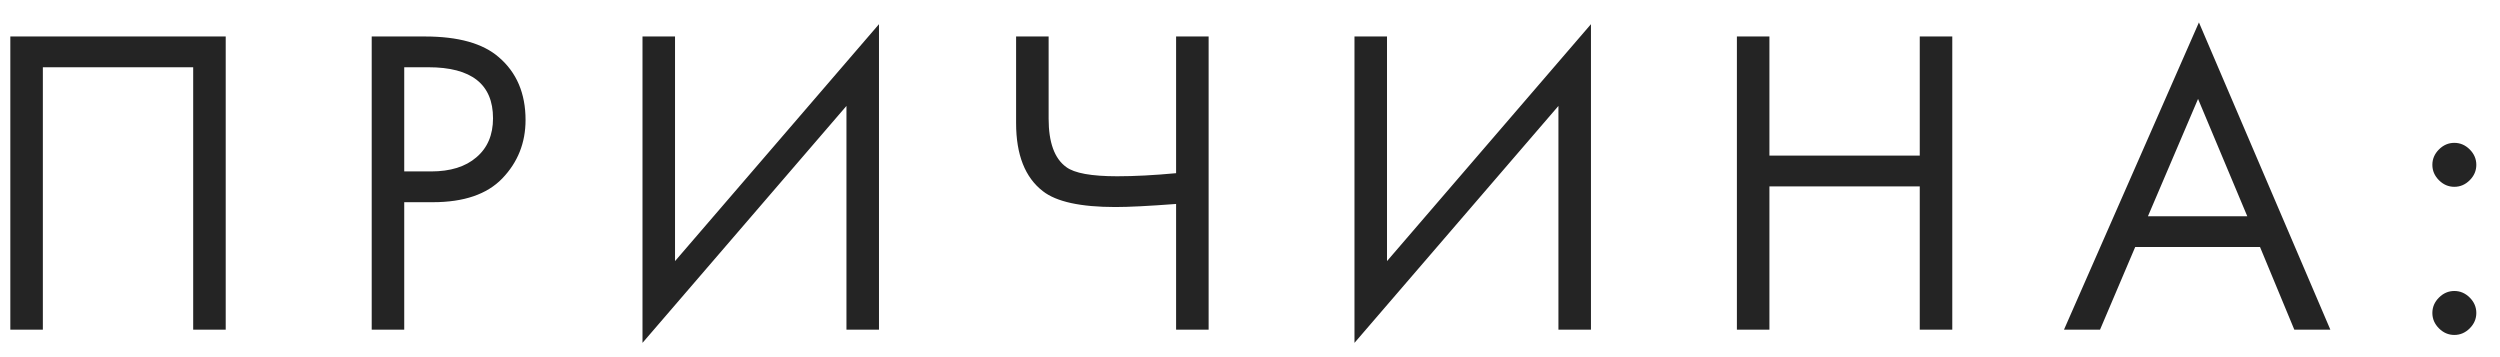 <?xml version="1.0" encoding="UTF-8"?> <svg xmlns="http://www.w3.org/2000/svg" width="91" height="13" viewBox="0 0 91 13" fill="none"> <path d="M0.376 1.328H8.216V12H7.032V2.448H1.56V12H0.376V1.328ZM13.53 1.328H15.466C16.682 1.328 17.578 1.579 18.154 2.08C18.804 2.635 19.13 3.397 19.13 4.368C19.13 5.2 18.847 5.909 18.282 6.496C17.727 7.072 16.884 7.36 15.754 7.36H14.714V12H13.53V1.328ZM14.714 2.448V6.24H15.69C16.394 6.24 16.943 6.069 17.338 5.728C17.743 5.387 17.946 4.912 17.946 4.304C17.946 3.067 17.162 2.448 15.594 2.448H14.714ZM30.811 12V3.856L23.387 12.48V1.328H24.571V9.504L31.995 0.88V12H30.811ZM42.81 12V7.424C41.818 7.499 41.082 7.536 40.602 7.536C39.333 7.536 38.453 7.344 37.962 6.96C37.311 6.459 36.986 5.632 36.986 4.48V1.328H38.17V4.32C38.17 5.184 38.383 5.771 38.81 6.08C39.109 6.304 39.727 6.416 40.666 6.416C41.295 6.416 42.01 6.379 42.81 6.304V1.328H43.994V12H42.81ZM56.727 12V3.856L49.303 12.48V1.328H50.487V9.504L57.911 0.88V12H56.727ZM64.407 1.328V5.664H69.879V1.328H71.063V12H69.879V6.784H64.407V12H63.223V1.328H64.407ZM83.513 12L82.265 8.992H77.721L76.441 12H75.129L80.041 0.816L84.825 12H83.513ZM78.185 7.872H81.801L80.009 3.6L78.185 7.872ZM88.778 6.56C88.618 6.4 88.538 6.213 88.538 6C88.538 5.787 88.618 5.6 88.778 5.44C88.938 5.28 89.124 5.2 89.338 5.2C89.551 5.2 89.738 5.28 89.898 5.44C90.058 5.6 90.138 5.787 90.138 6C90.138 6.213 90.058 6.4 89.898 6.56C89.738 6.72 89.551 6.8 89.338 6.8C89.124 6.8 88.938 6.72 88.778 6.56ZM88.778 11.952C88.618 11.792 88.538 11.605 88.538 11.392C88.538 11.179 88.618 10.992 88.778 10.832C88.938 10.672 89.124 10.592 89.338 10.592C89.551 10.592 89.738 10.672 89.898 10.832C90.058 10.992 90.138 11.179 90.138 11.392C90.138 11.605 90.058 11.792 89.898 11.952C89.738 12.112 89.551 12.192 89.338 12.192C89.124 12.192 88.938 12.112 88.778 11.952Z" fill="#242424"></path> </svg> 